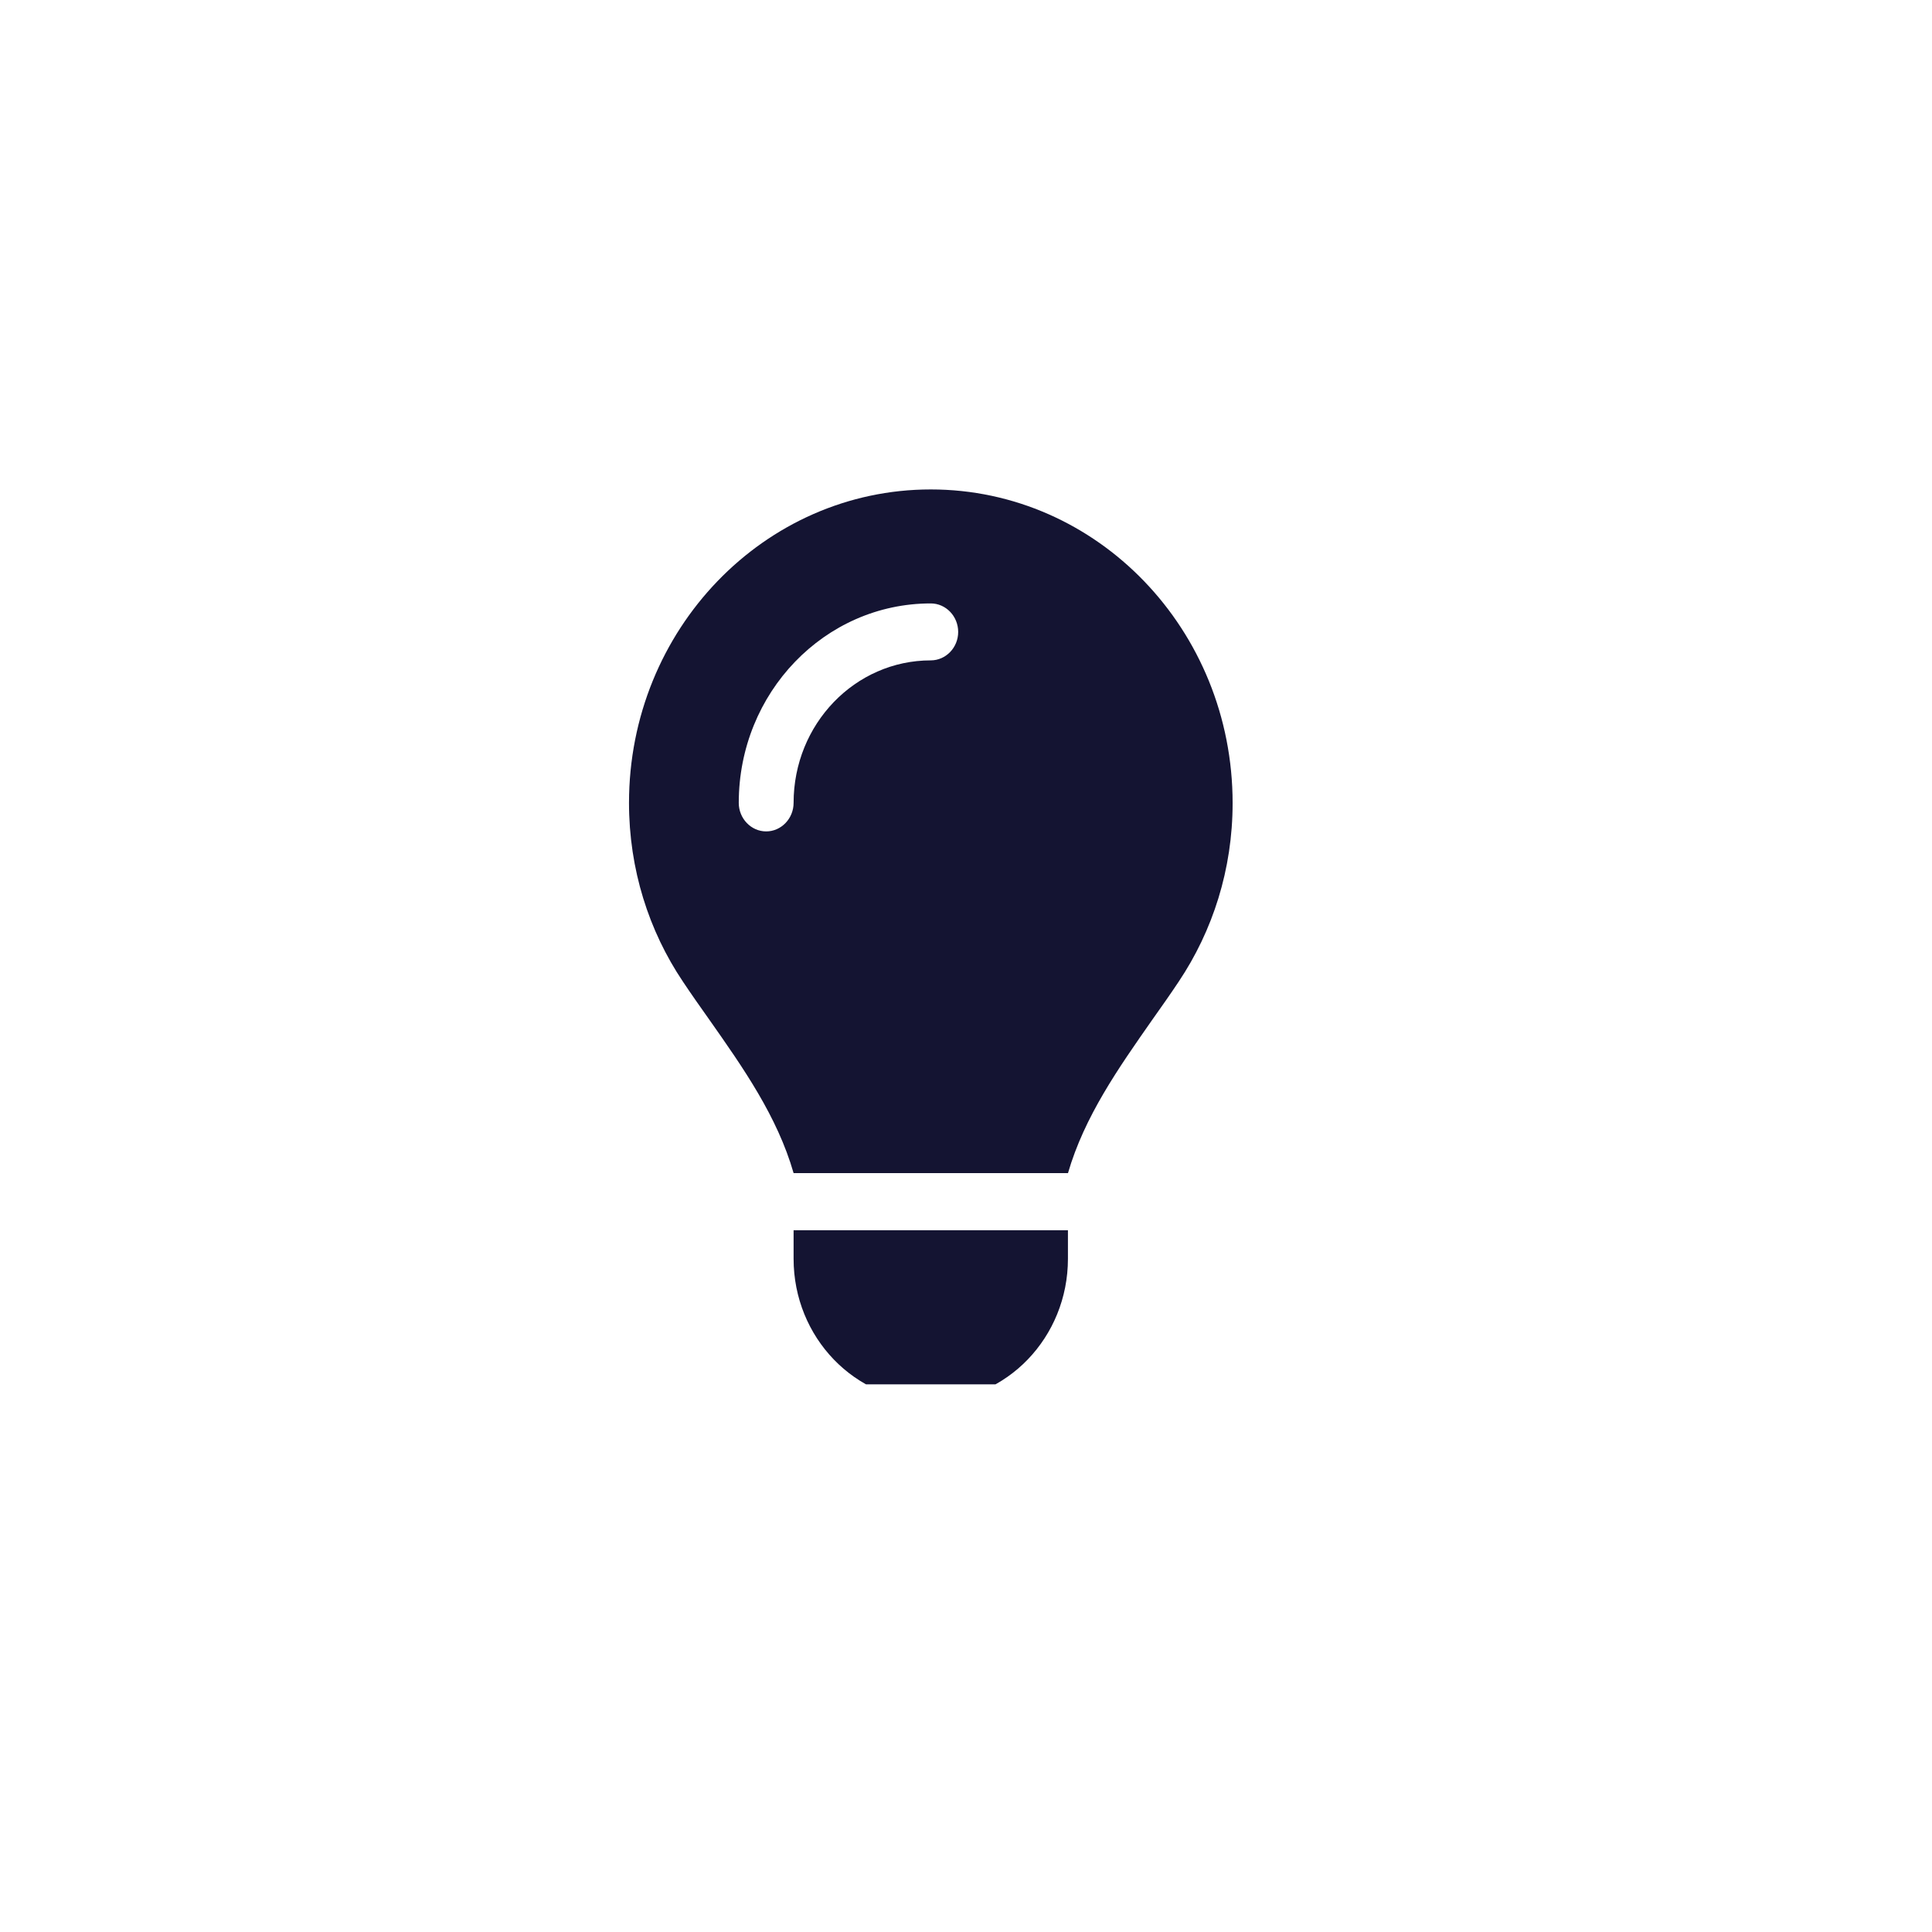 <svg width="21" height="21" viewBox="0 0 21 21" fill="none" xmlns="http://www.w3.org/2000/svg">
<g clip-path="url(#clip0_504_25861)">
<path d="M11.608 12.753C11.787 12.135 12.158 11.609 12.525 11.084C12.622 10.947 12.719 10.81 12.812 10.67C13.181 10.119 13.398 9.451 13.398 8.729C13.398 6.846 11.929 5.32 10.117 5.32C8.306 5.32 6.837 6.846 6.837 8.727C6.837 9.449 7.053 10.119 7.422 10.668C7.515 10.808 7.612 10.945 7.709 11.082C8.078 11.607 8.449 12.135 8.626 12.751H11.608V12.753ZM10.117 15.23C10.941 15.23 11.608 14.537 11.608 13.682V13.372H8.626V13.682C8.626 14.537 9.293 15.23 10.117 15.23ZM8.626 8.727C8.626 8.897 8.492 9.037 8.328 9.037C8.164 9.037 8.03 8.897 8.03 8.727C8.03 7.529 8.964 6.559 10.117 6.559C10.281 6.559 10.415 6.698 10.415 6.869C10.415 7.039 10.281 7.178 10.117 7.178C9.293 7.178 8.626 7.871 8.626 8.727Z" fill="#141432"/>
</g>
<defs>
<clipPath id="clip0_504_25861">
<rect width="7.295" height="9.727" fill="white" transform="translate(6.538 5.32)"/>
</clipPath>
</defs>
</svg>
